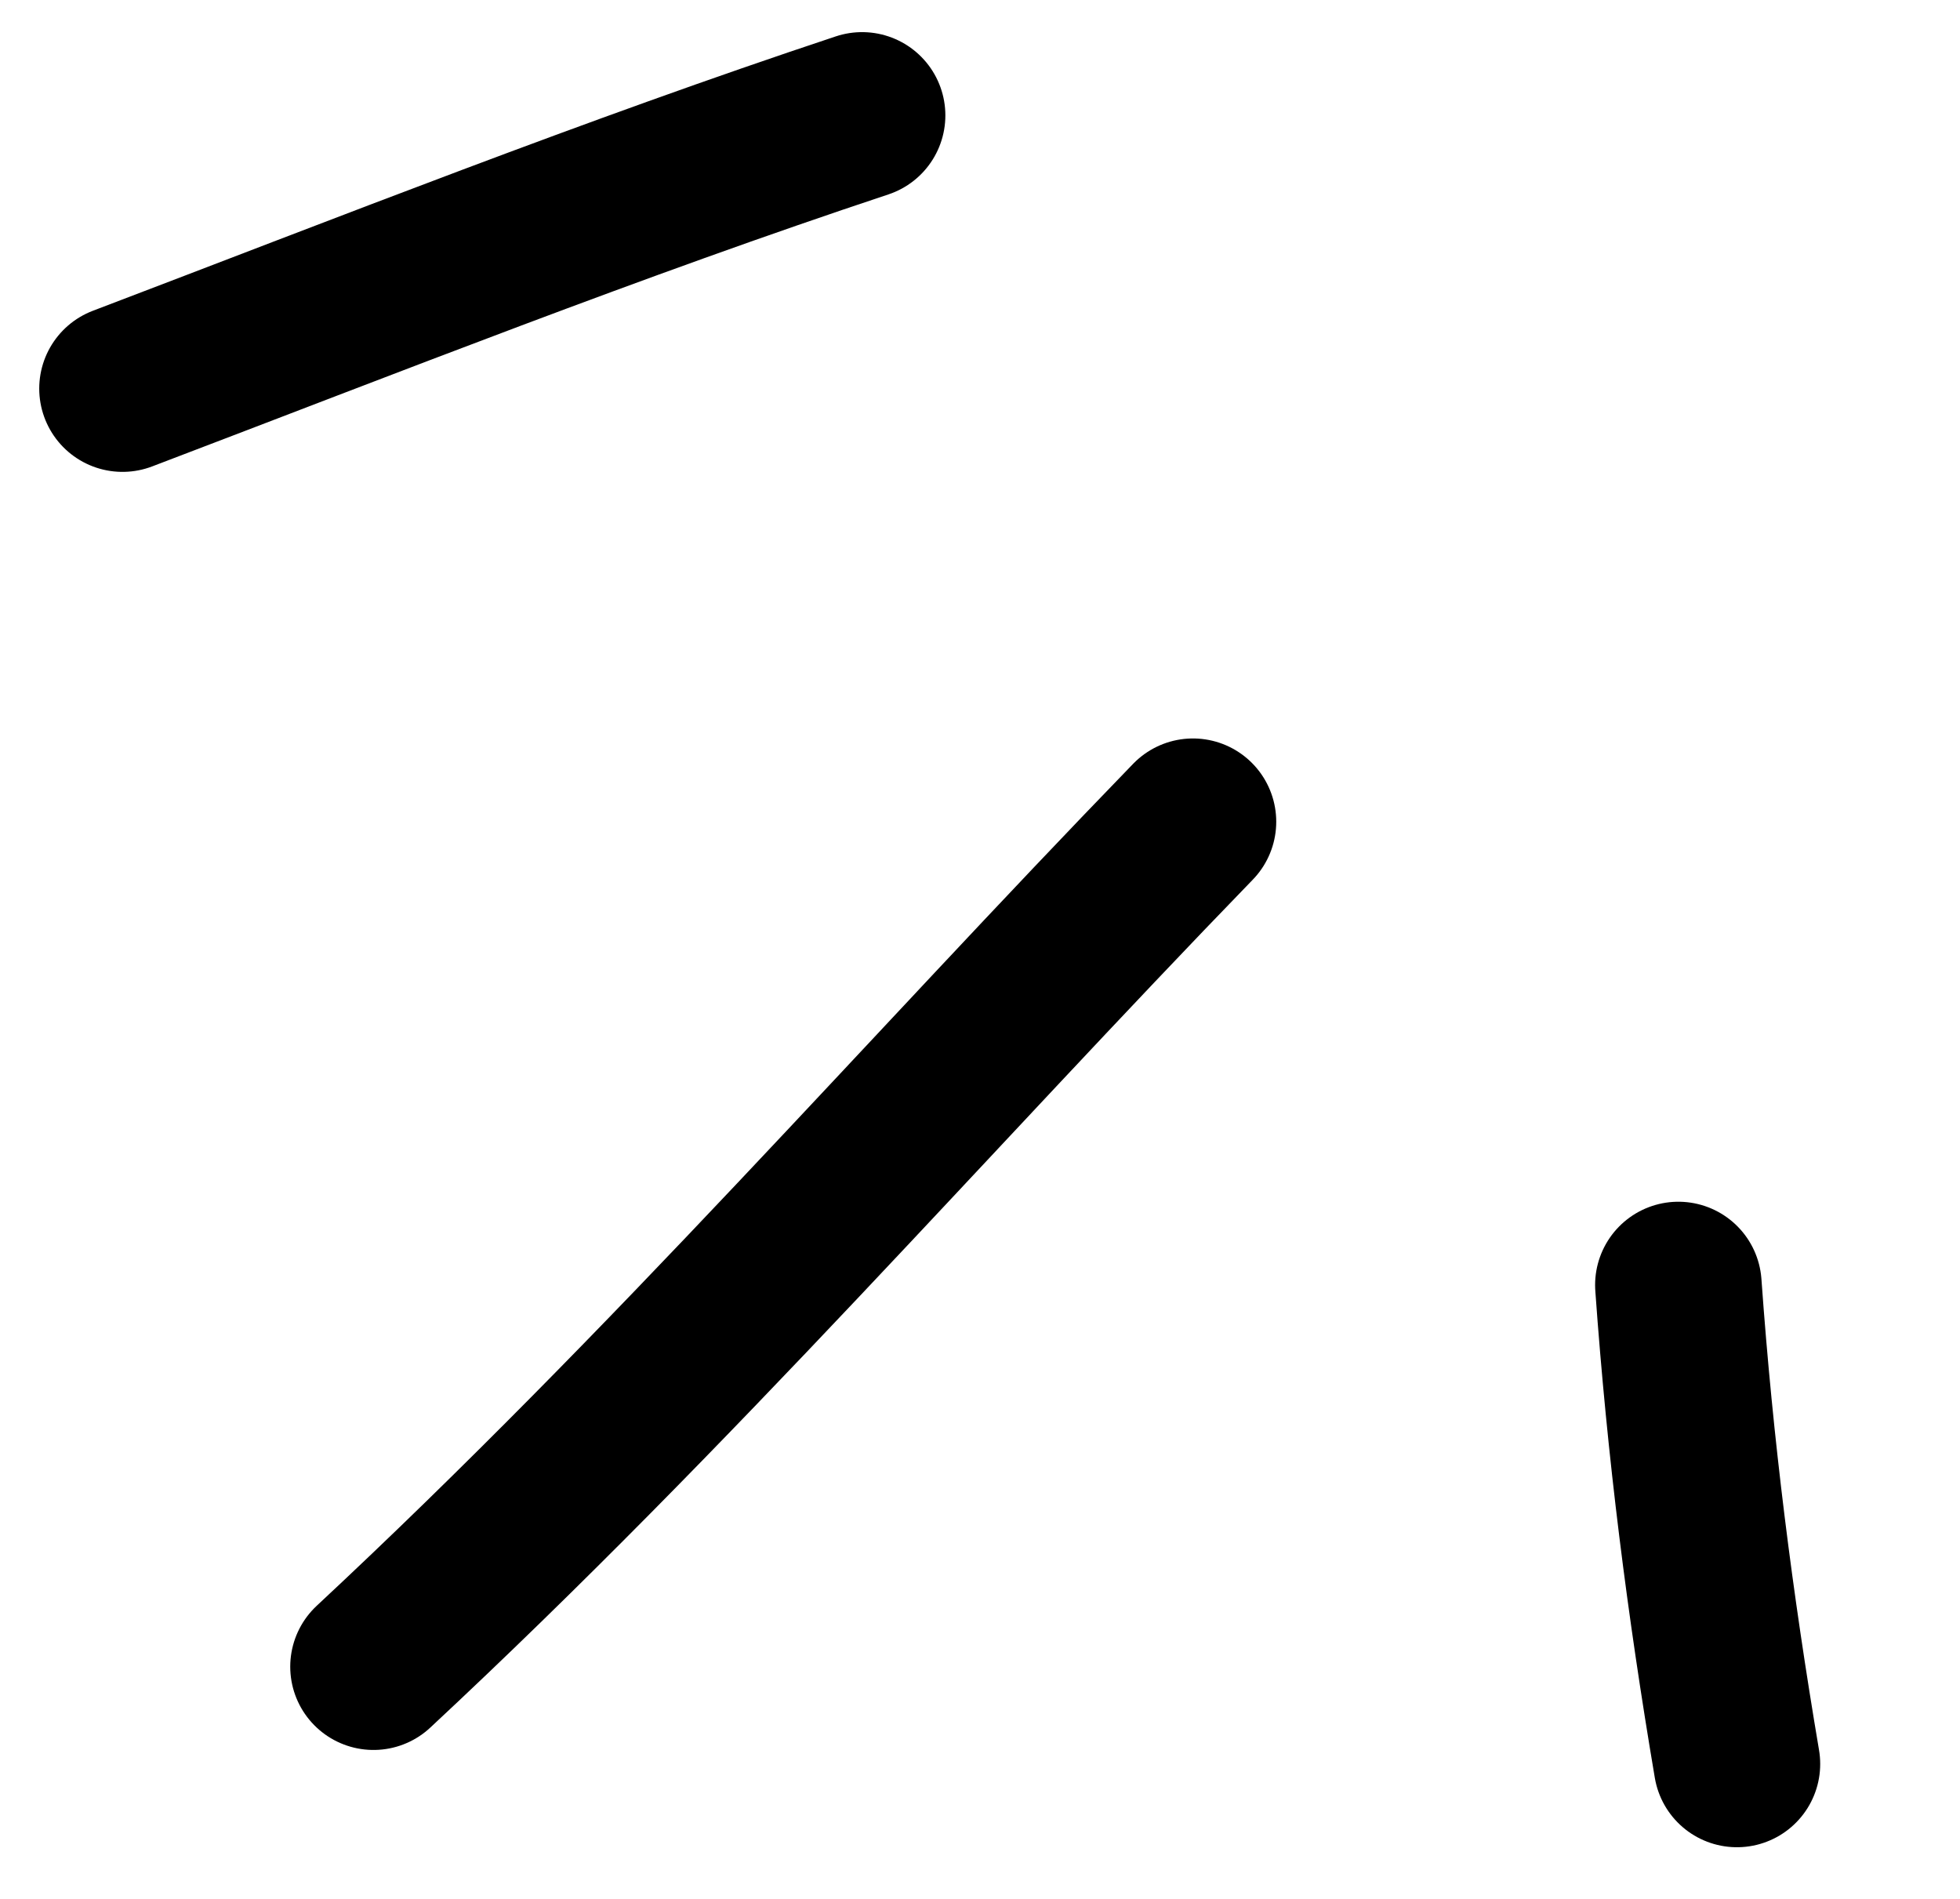<svg xmlns="http://www.w3.org/2000/svg" width="32" height="31" viewBox="0 0 32 31" fill="none"><path d="M2 6.344C6.033 4.809 10.015 3.232 14.075 1.884" stroke="black" stroke-width="2.719" stroke-linecap="round"></path><path d="M6.098 27.209C10.997 22.646 15.167 17.859 19.477 13.415" stroke="black" stroke-width="2.719" stroke-linecap="round"></path><path d="M27.402 20.978C27.593 23.653 27.916 26.184 28.358 28.797" stroke="black" stroke-width="2.719" stroke-linecap="round"></path></svg>